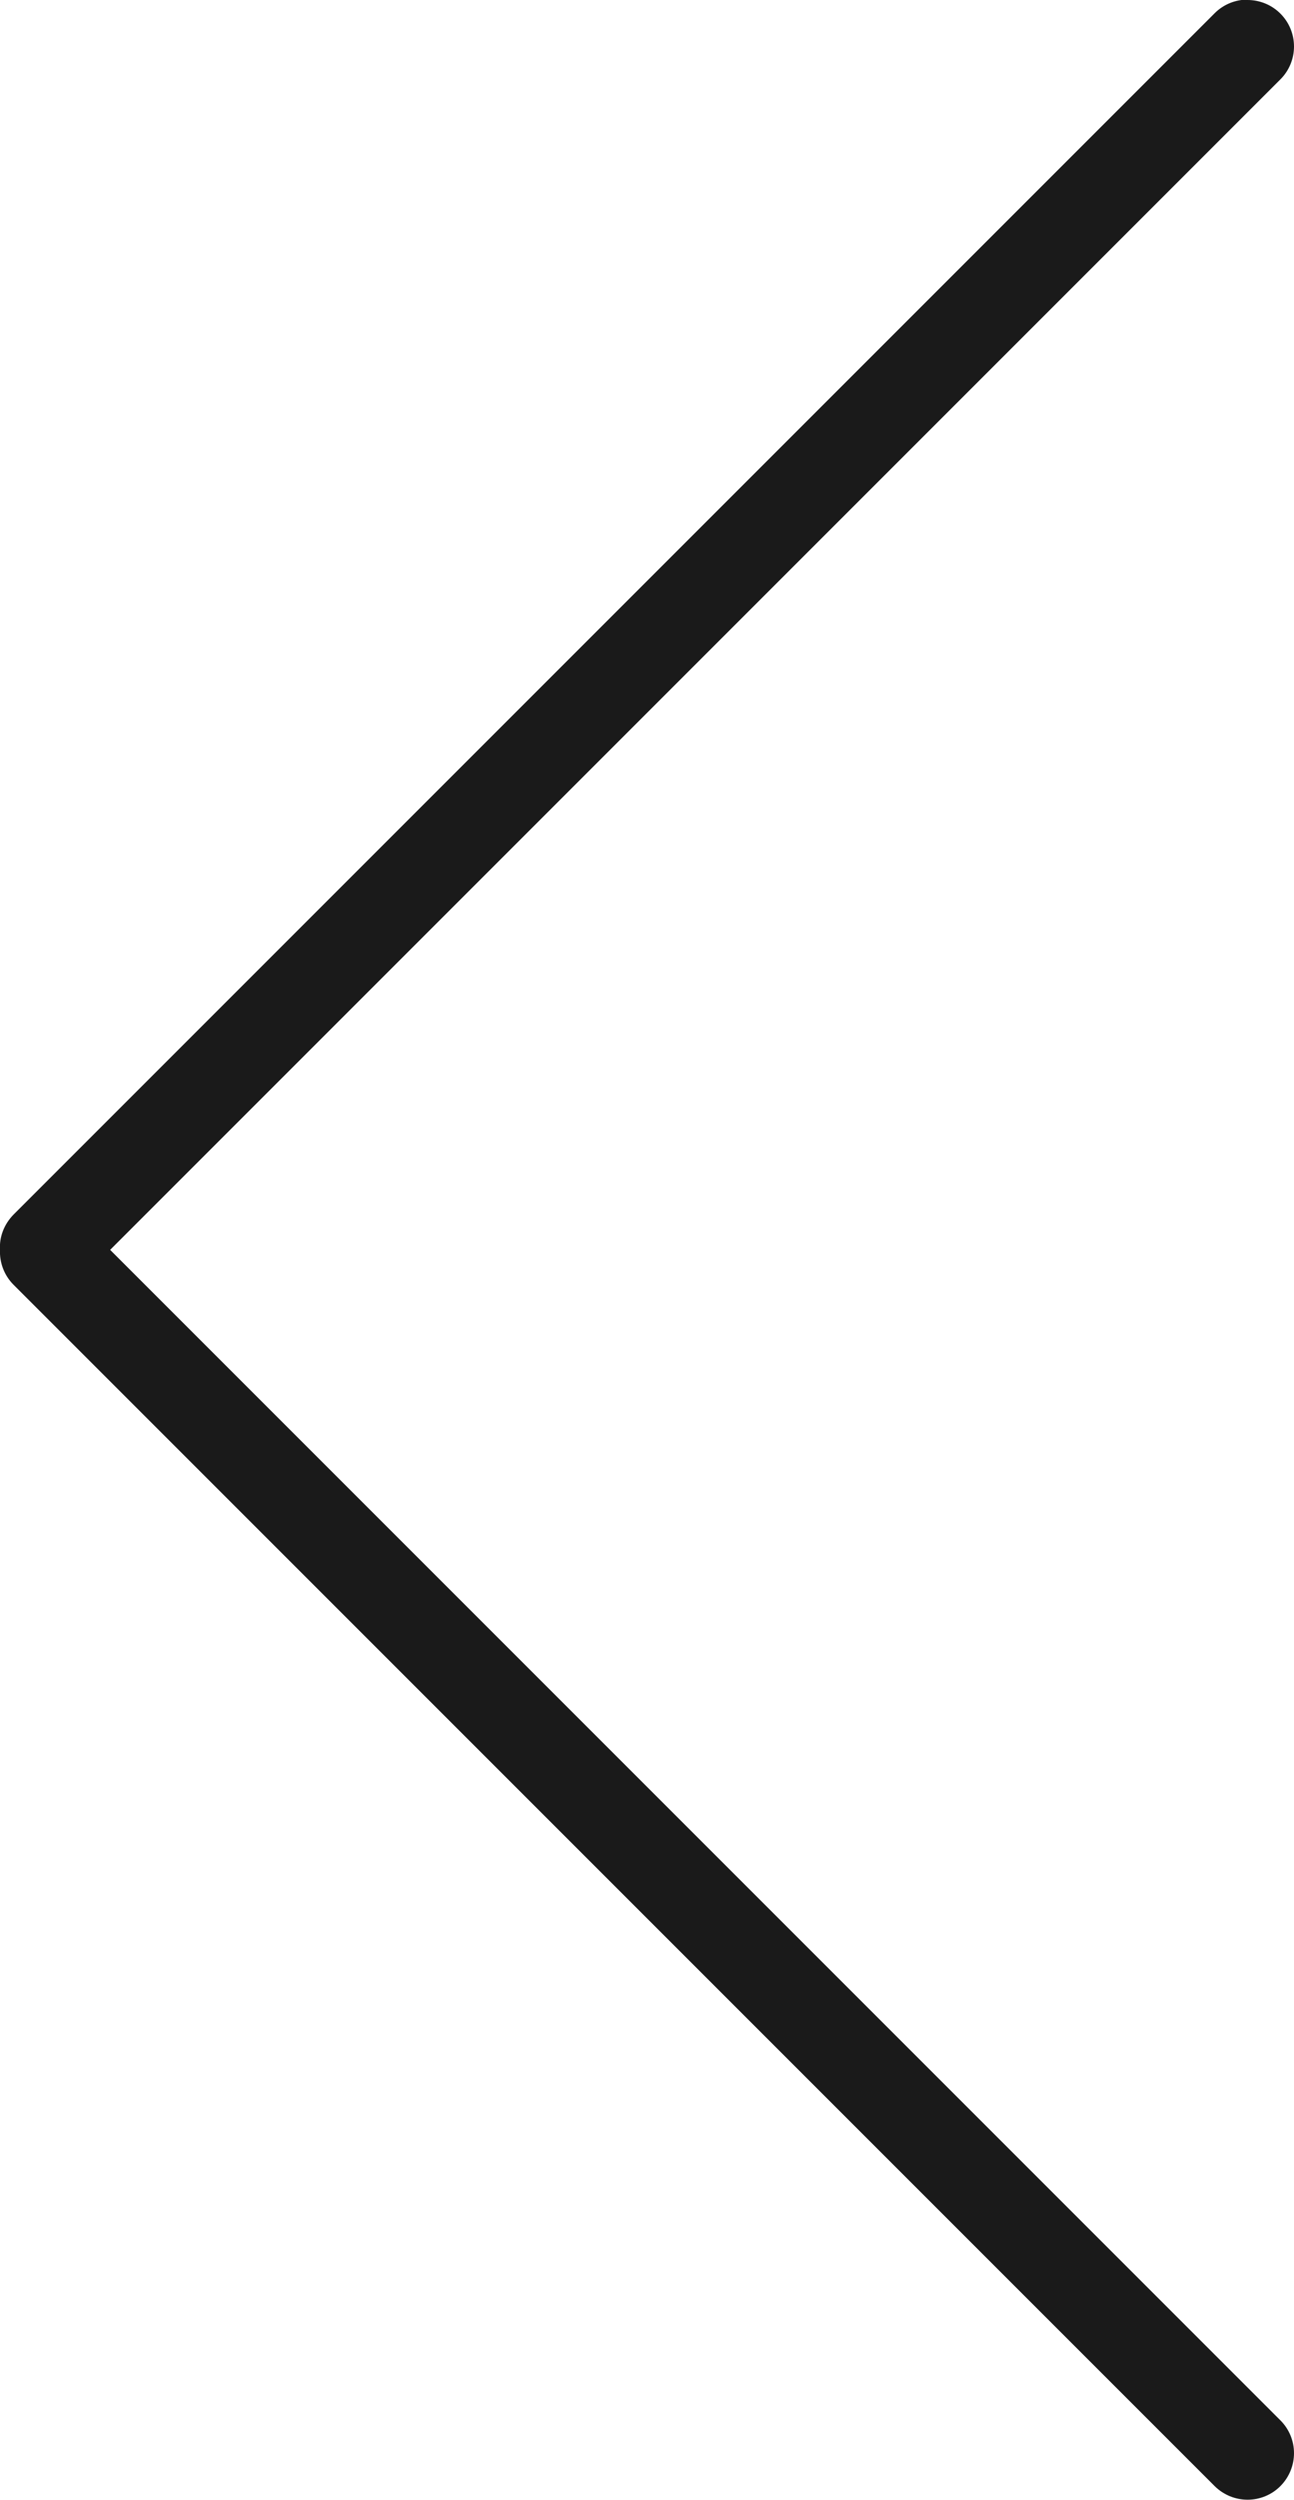 <?xml version="1.0" encoding="UTF-8" standalone="no"?>
<!-- Created with Inkscape (http://www.inkscape.org/) -->
<svg xmlns:inkscape="http://www.inkscape.org/namespaces/inkscape" xmlns:sodipodi="http://sodipodi.sourceforge.net/DTD/sodipodi-0.dtd" xmlns="http://www.w3.org/2000/svg" xmlns:svg="http://www.w3.org/2000/svg" width="6.849mm" height="13.229mm" viewBox="0 0 6.849 13.229" version="1.1" id="svg1338" inkscape:version="1.2.2 (b0a8486, 2022-12-01)" sodipodi:docname="work_nav_prev.svg">
  <defs id="defs1335"></defs>
  <g inkscape:label="Layer 1" inkscape:groupmode="layer" id="layer1" transform="translate(-107.31,-45.763)">
    <path id="rect510" style="fill:#1a1a1a;fill-opacity:1;stroke-width:1.016;stroke-linecap:round;stroke-linejoin:round;paint-order:markers fill stroke;stop-color:#000000" d="m 113.913,45.763 c 0.063,0 0.126,0.024 0.174,0.072 0.096,0.096 0.096,0.252 0,0.348 l -6.194,6.194 6.194,6.194 c 0.096,0.096 0.096,0.251 0,0.348 -0.096,0.096 -0.251,0.096 -0.348,10e-7 l -6.357,-6.357 c -0.051,-0.051 -0.075,-0.119 -0.072,-0.186 -0.004,-0.067 0.021,-0.134 0.072,-0.186 l 6.357,-6.357 c 0.048,-0.048 0.111,-0.072 0.174,-0.072 z"></path>
  </g>
</svg>
